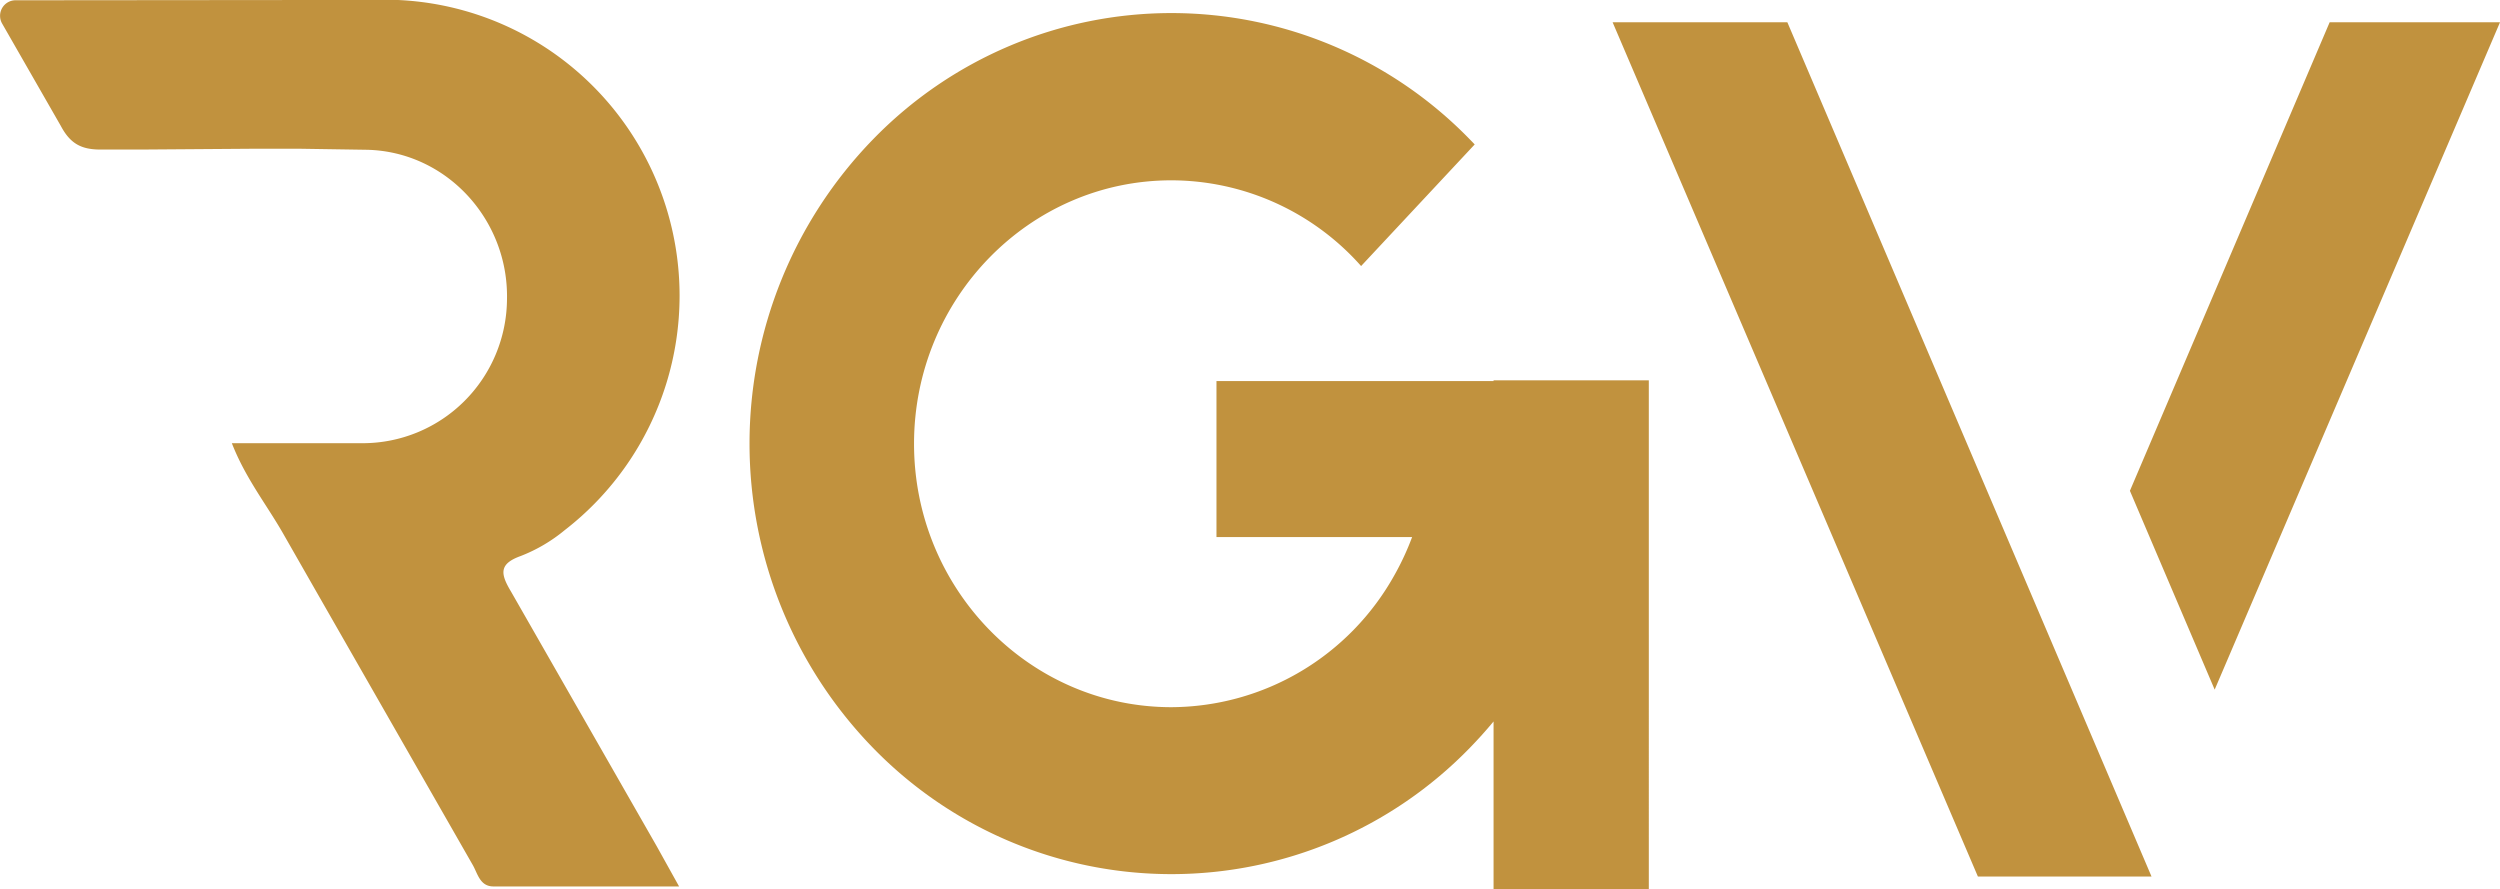 <svg xmlns="http://www.w3.org/2000/svg" xmlns:v="https://vecta.io/nano" width="253" height="90" fill="none"><g clip-path="url(#A)" fill="#c1923e"><path d="M51.71 59.861c-.56-.944-.896-1.687-.711-2.299.151-.5.649-.916 1.68-1.287a16.17 16.17 0 0 0 4.479-2.631c4.842-3.748 8.419-8.9 10.249-14.757a30.07 30.07 0 0 0-.02-17.99C65.544 15.043 61.955 9.9 57.105 6.162A29.76 29.76 0 0 0 40.271 0h-8.035l-30.6.028A1.56 1.56 0 0 0 .83.216a1.57 1.57 0 0 0-.598.573 1.58 1.58 0 0 0-.014 1.6L6.159 12.75c.952 1.788 2.072 2.401 4.082 2.384h1.585.336.644 1.585l11.501-.084h4.323l6.91.107c8.063.18 14.34 7.072 14.183 15.112-.022 3.879-1.574 7.592-4.316 10.325a14.58 14.58 0 0 1-10.315 4.258h-4.02-6.63-2.564c1.377 3.531 3.494 6.184 5.163 9.096l3.36 5.88 15.857 27.71c.498.866.717 2.164 2.083 2.17h8.617 10.18l-2.273-4.087-14.74-25.76zm166.025 28.846h-17.571L163.197 2.254h17.683l36.855 86.453zm35.266-86.453l-28.876 67.535-8.578-20.12 16.4-38.47 3.813-8.944h17.241zM151.148 38.488v.073h-28.041v15.792h19.799c-.495 1.326-1.092 2.612-1.786 3.845-2.246 4.037-5.519 7.403-9.486 9.752a25.91 25.91 0 0 1-13.09 3.617c-14.363 0-26.043-11.958-26.043-26.659s11.68-26.659 26.043-26.659a25.67 25.67 0 0 1 10.523 2.278 25.77 25.77 0 0 1 8.677 6.397l11.495-12.306a21.12 21.12 0 0 0-.498-.517 42.16 42.16 0 0 0-13.811-9.453c-5.186-2.194-10.756-3.325-16.384-3.325a42.03 42.03 0 0 0-16.383 3.325 42.18 42.18 0 0 0-13.811 9.453 44.18 44.18 0 0 0 0 61.587c3.93 4.043 8.626 7.256 13.812 9.45a42.04 42.04 0 0 0 32.765 0 42.18 42.18 0 0 0 13.812-9.45 45.2 45.2 0 0 0 2.407-2.676v16.972h15.712V38.488h-15.712z"></path></g><defs><clipPath id="A"><path fill="#fff" d="M0 0h253v90H0z"></path></clipPath></defs></svg>